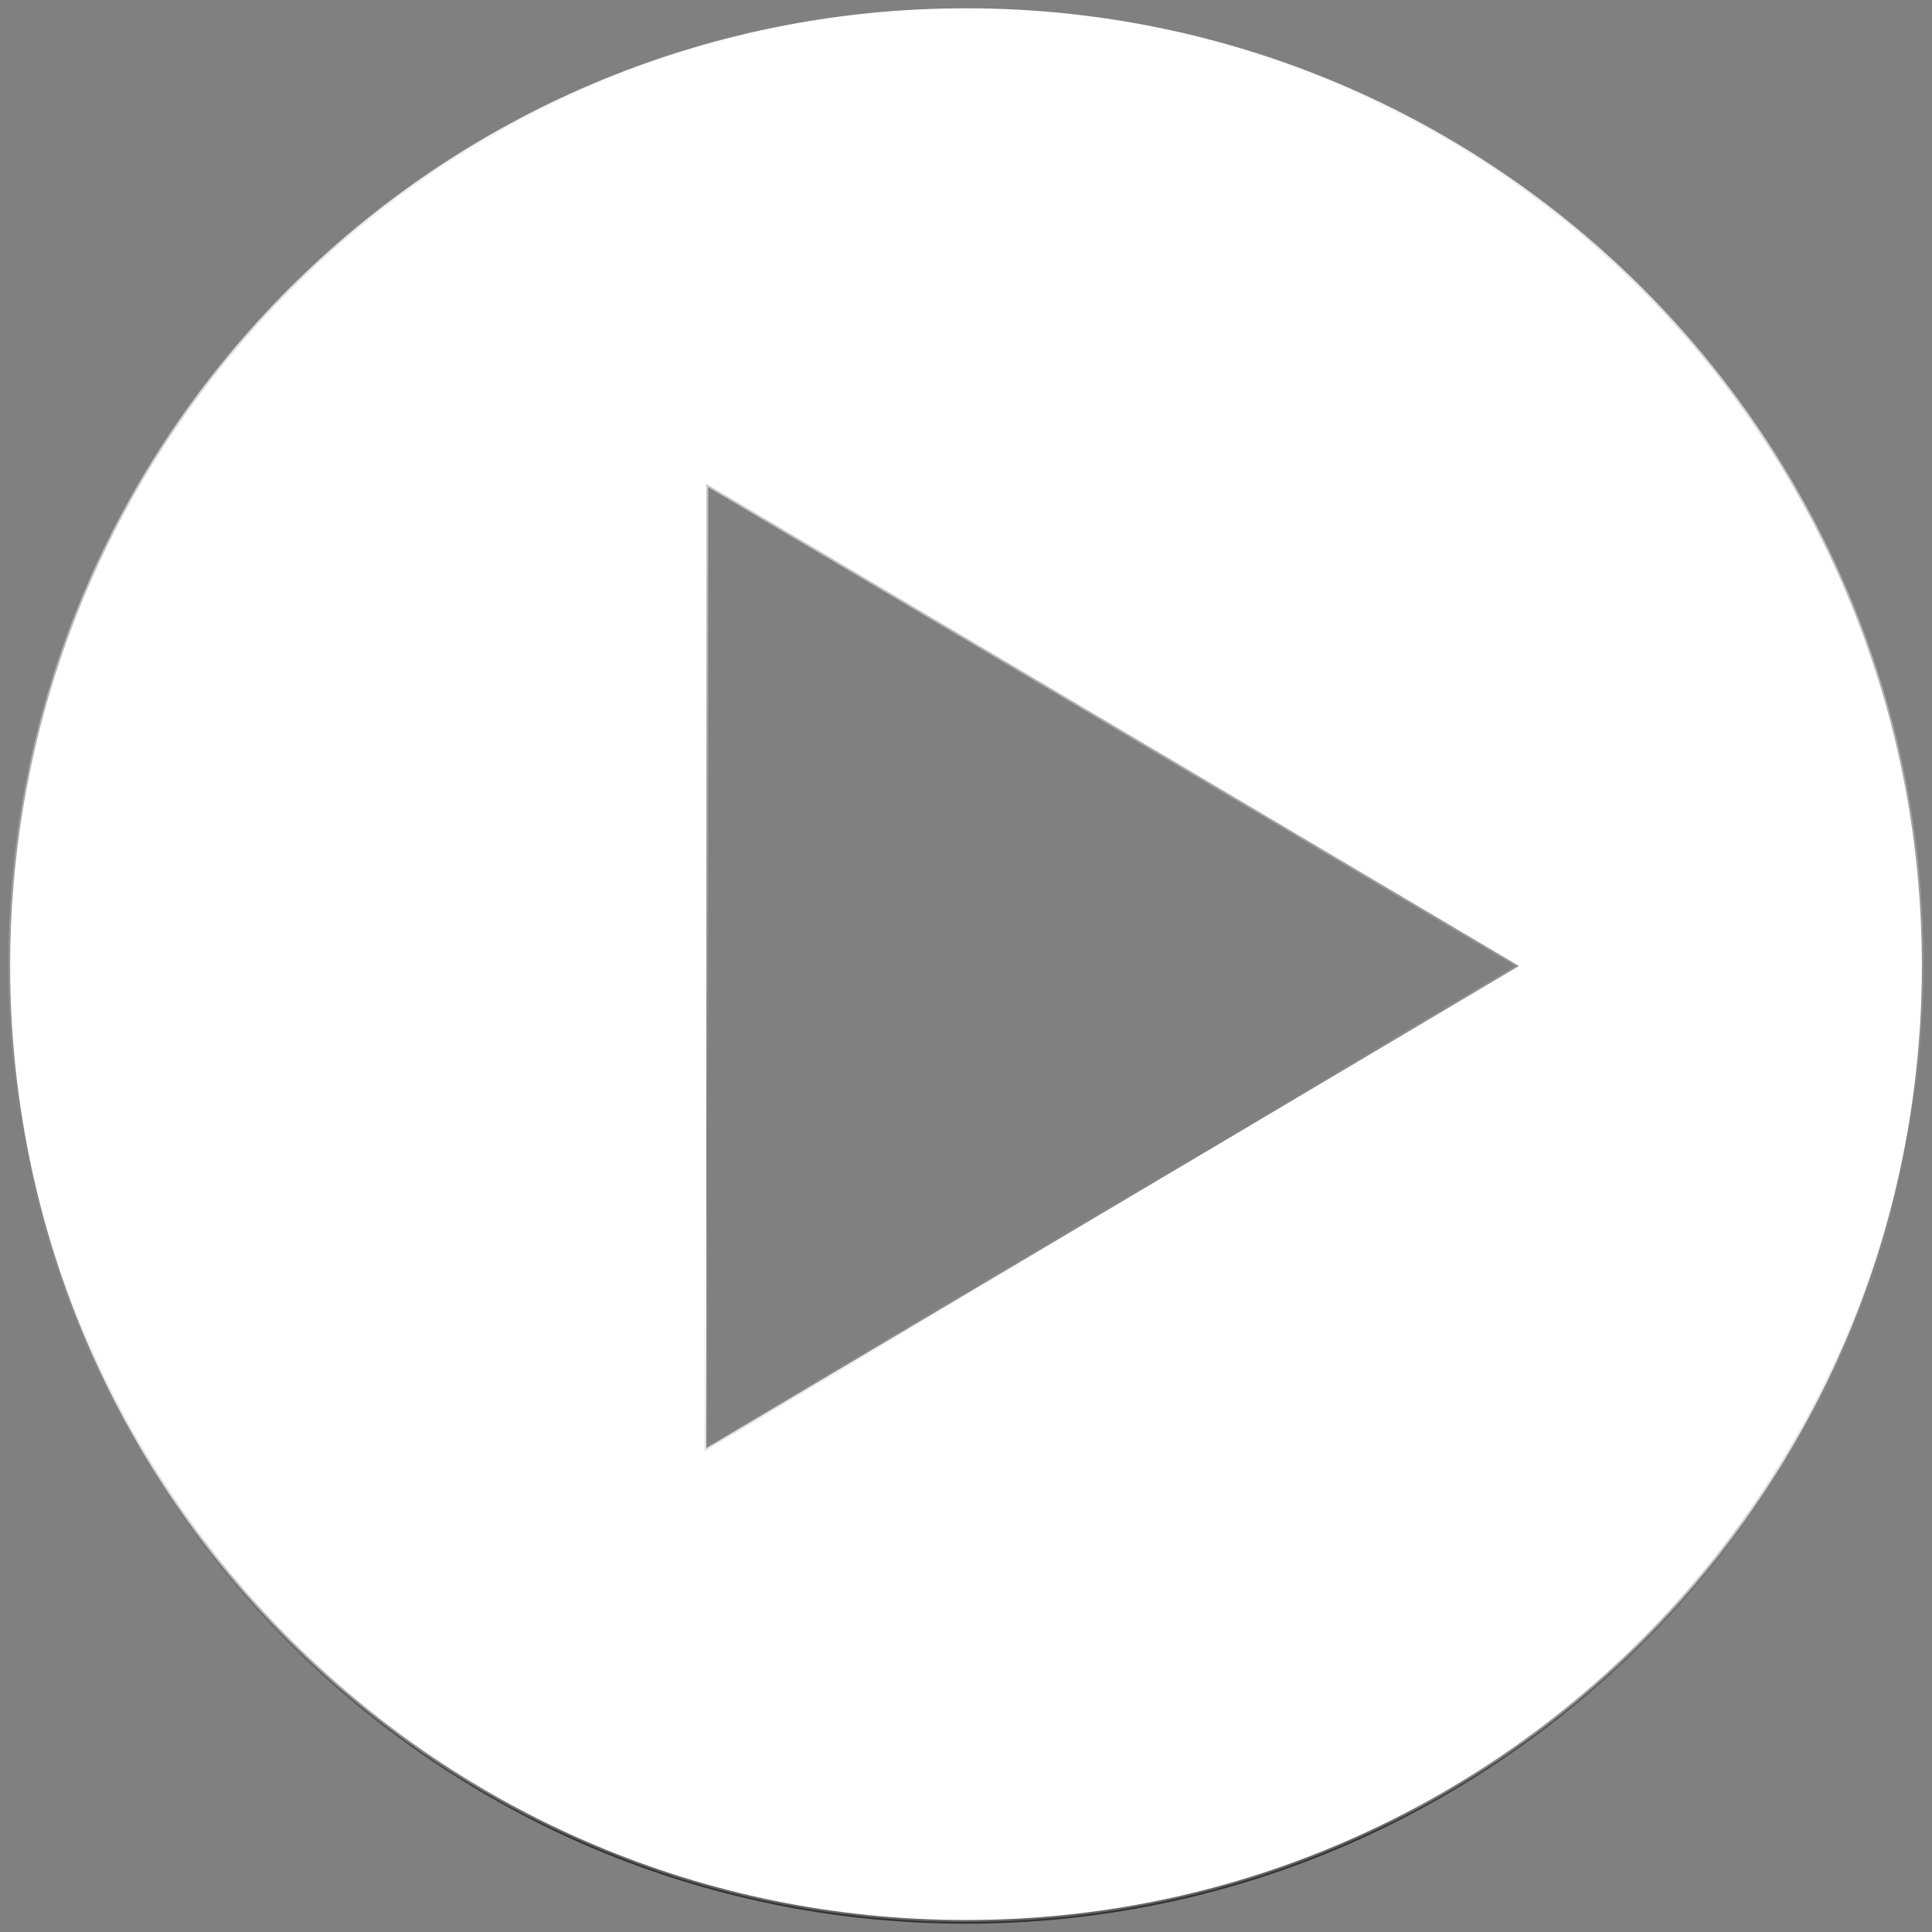 <svg width="109" height="109" viewBox="0 0 109 109" fill="none" xmlns="http://www.w3.org/2000/svg">
<rect x="0" y="0" width="109" height="109" fill="#808080" stroke="none"/>
<path d="M54.5 0.572C84.282 0.572 108.428 24.718 108.428 54.5C108.428 84.282 84.282 108.428 54.5 108.428C24.718 108.428 0.572 84.282 0.572 54.5C0.572 24.718 24.718 0.572 54.5 0.572ZM39.85 81.698L40.006 81.606L85.546 54.59L85.697 54.5L85.546 54.41L40.006 27.395L39.85 27.302V81.698Z" fill="white" stroke="url(#paint0_linear_4254_49742)" stroke-width="0.208"/>
<defs>
<linearGradient id="paint0_linear_4254_49742" x1="54.5" y1="0.469" x2="54.5" y2="108.531" gradientUnits="userSpaceOnUse">
<stop stop-color="white"/>
<stop offset="0.591" stop-color="white" stop-opacity="0"/>
<stop offset="0.957" stop-opacity="0.6"/>
</linearGradient>
</defs>
</svg>
